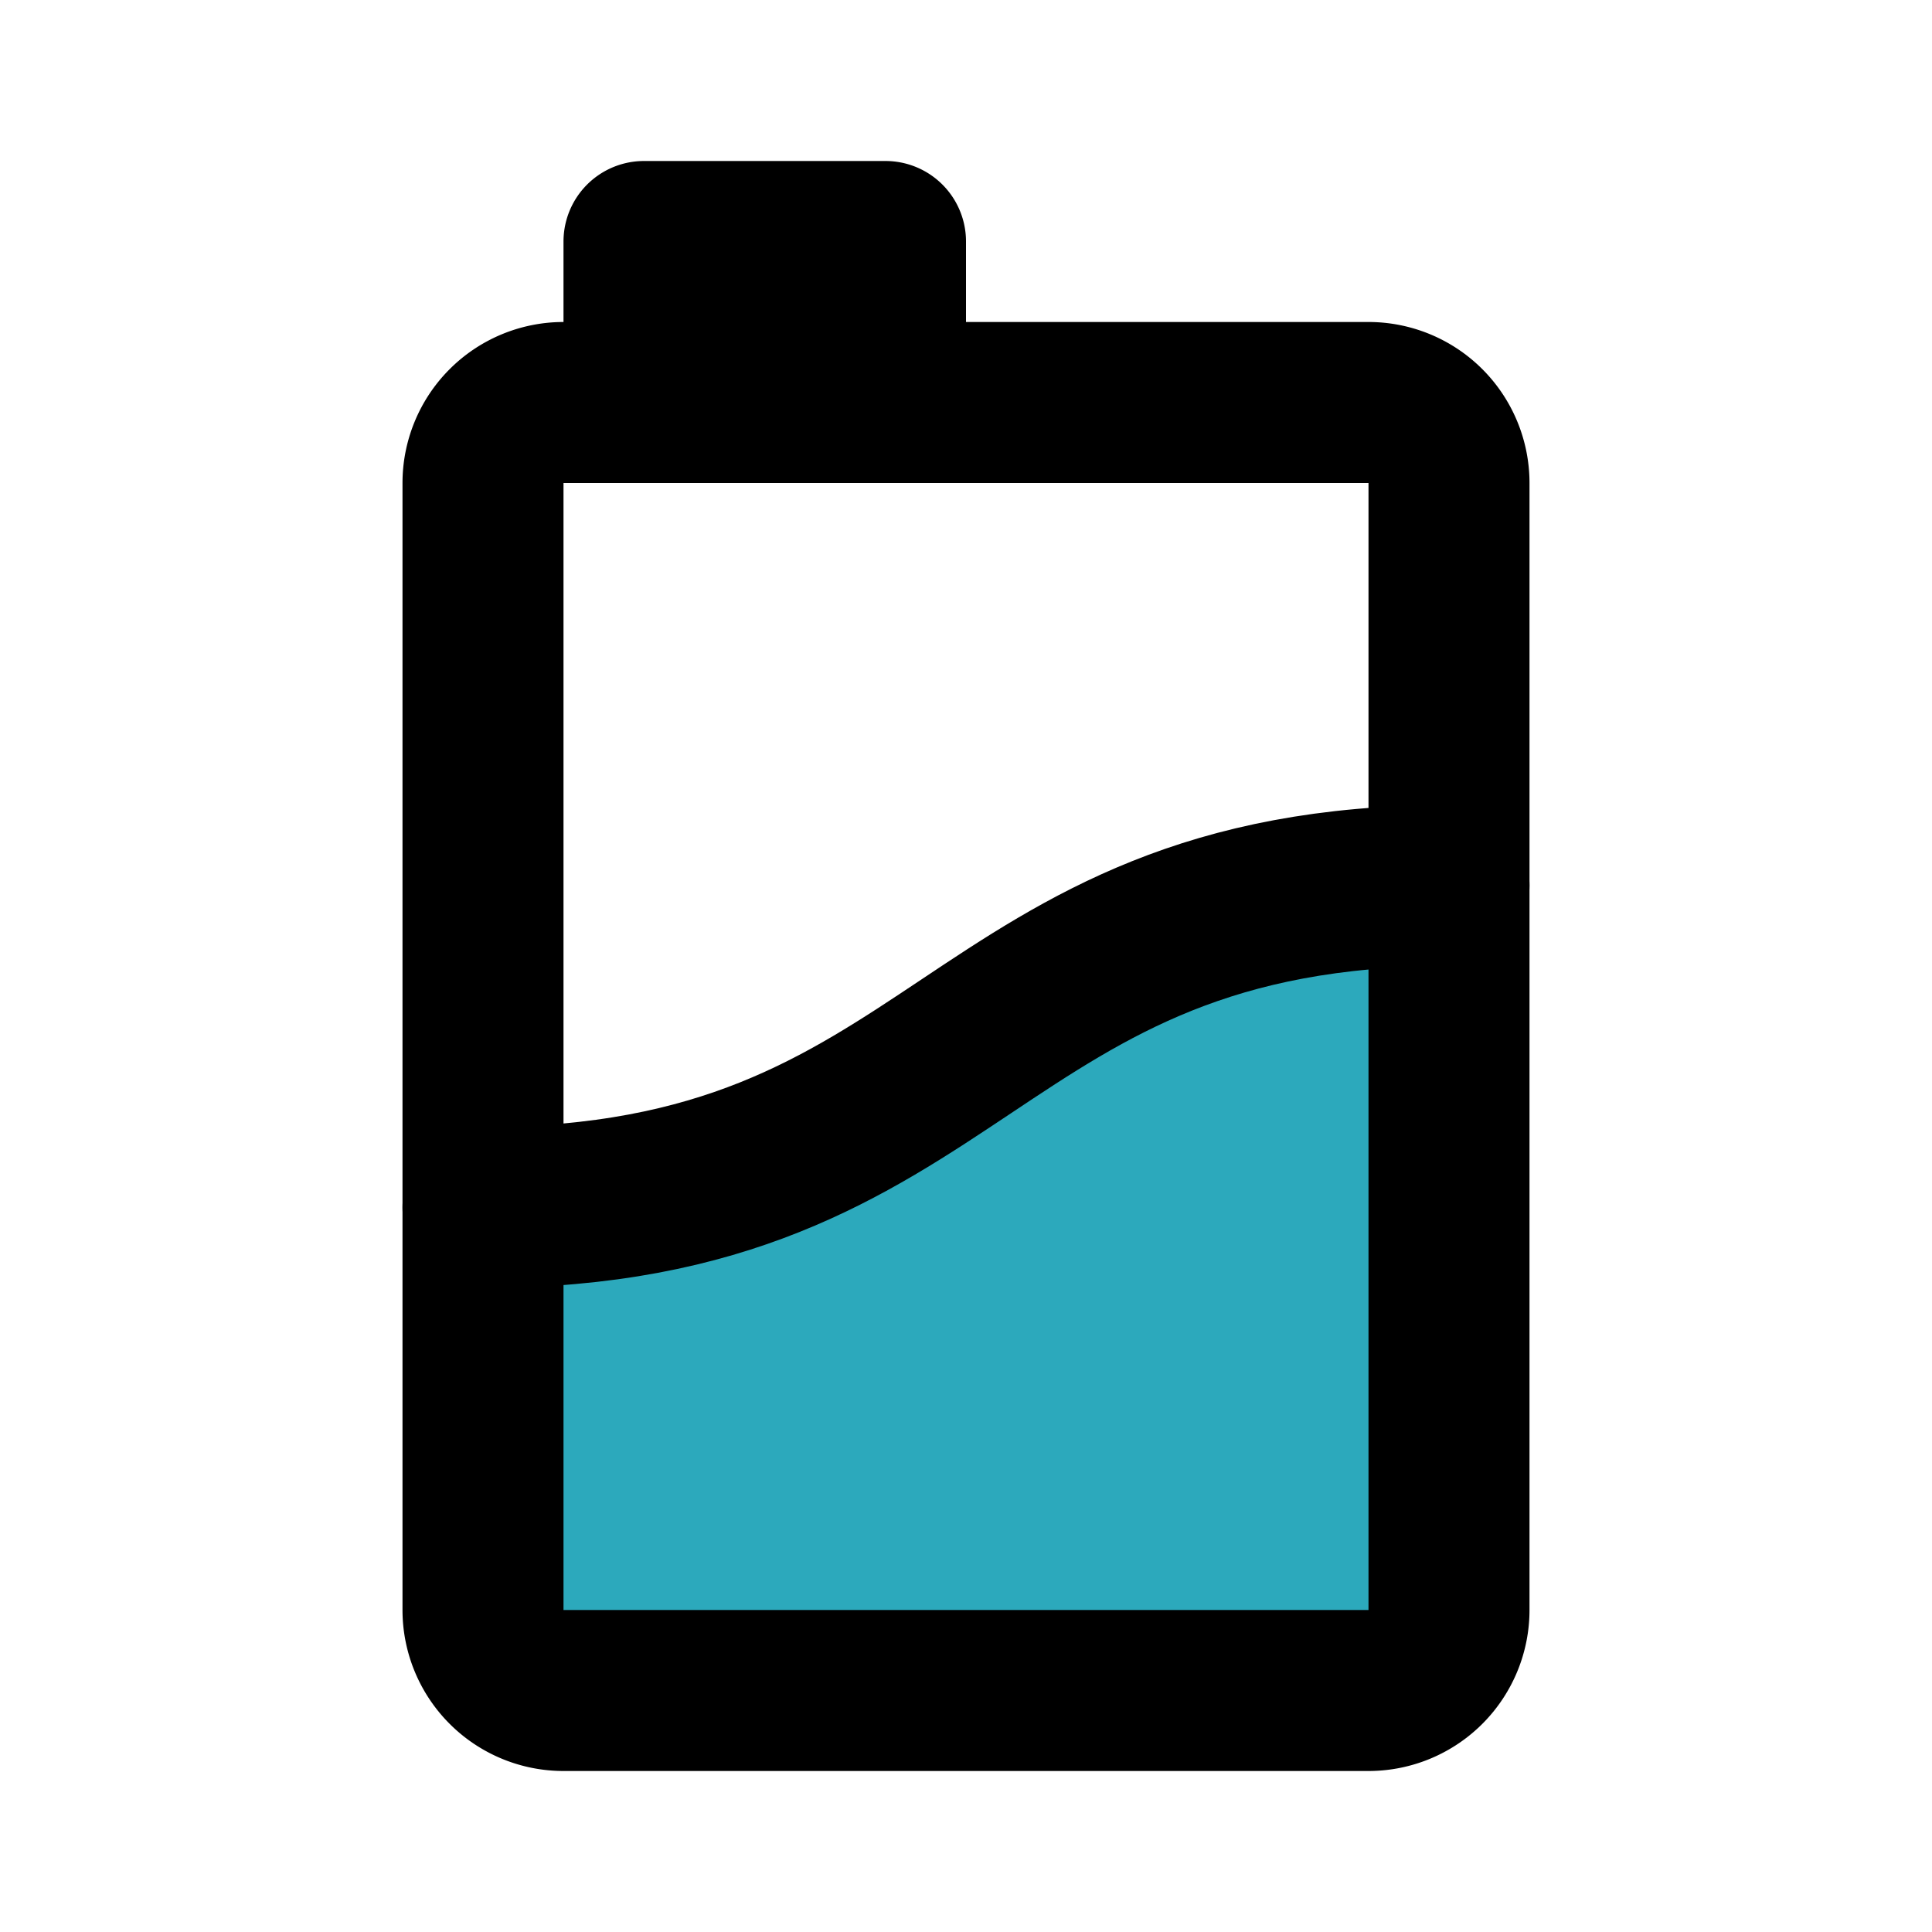 <?xml version="1.0" encoding="utf-8"?><!-- Скачано с сайта svg4.ru / Downloaded from svg4.ru -->
<svg fill="#000000" width="800px" height="800px" viewBox="0 0 24 24" id="milk-box-left" data-name="Flat Line" xmlns="http://www.w3.org/2000/svg" class="icon flat-line"><path id="secondary" d="M6,15v5a1,1,0,0,0,1,1H17a1,1,0,0,0,1-1V11C12,11,12,15,6,15Z" style="fill: rgb(44, 169, 188); stroke-width: 2;"></path><path id="primary" d="M6,15c6,0,6-4,12-4" style="fill: none; stroke: rgb(0, 0, 0); stroke-linecap: round; stroke-linejoin: round; stroke-width: 2;"></path><path id="primary-2" data-name="primary" d="M11,5H8V3h3ZM7,21H17a1,1,0,0,0,1-1V6a1,1,0,0,0-1-1H7A1,1,0,0,0,6,6V20A1,1,0,0,0,7,21Z" style="fill: none; stroke: rgb(0, 0, 0); stroke-linecap: round; stroke-linejoin: round; stroke-width: 2;"></path></svg>